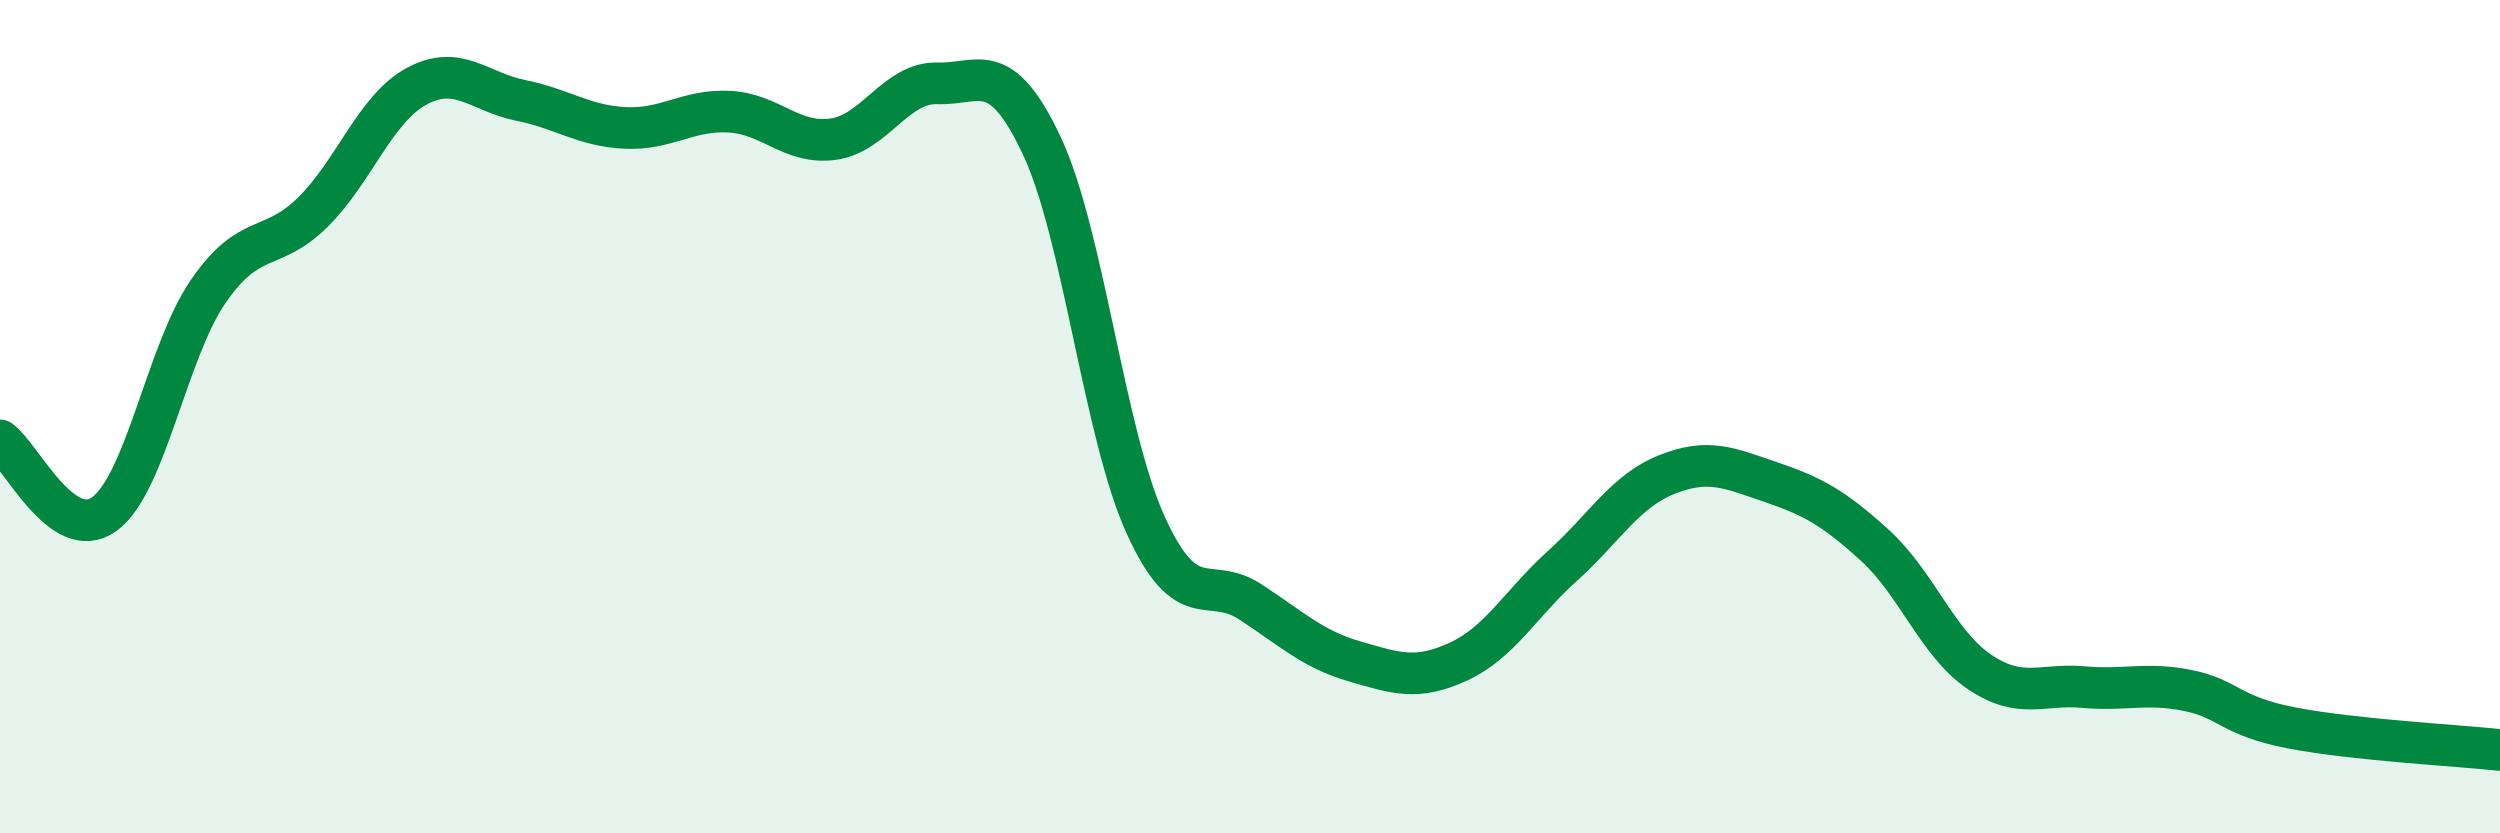 
    <svg width="60" height="20" viewBox="0 0 60 20" xmlns="http://www.w3.org/2000/svg">
      <path
        d="M 0,10.57 C 0.5,10.92 1.5,13.06 2.5,12.34 C 3.5,11.62 4,8.44 5,6.99 C 6,5.54 6.5,6.08 7.5,5.1 C 8.5,4.12 9,2.61 10,2.07 C 11,1.53 11.5,2.21 12.5,2.41 C 13.5,2.61 14,3.02 15,3.07 C 16,3.12 16.5,2.63 17.5,2.68 C 18.5,2.73 19,3.48 20,3.34 C 21,3.2 21.5,1.97 22.5,2 C 23.5,2.03 24,1.37 25,3.49 C 26,5.61 26.5,10.42 27.5,12.61 C 28.5,14.8 29,13.79 30,14.44 C 31,15.09 31.5,15.58 32.5,15.87 C 33.5,16.16 34,16.34 35,15.88 C 36,15.42 36.5,14.48 37.5,13.58 C 38.5,12.68 39,11.79 40,11.39 C 41,10.99 41.5,11.23 42.5,11.57 C 43.5,11.91 44,12.18 45,13.09 C 46,14 46.5,15.44 47.5,16.12 C 48.5,16.8 49,16.4 50,16.49 C 51,16.58 51.5,16.37 52.5,16.57 C 53.5,16.77 53.5,17.18 55,17.47 C 56.5,17.76 59,17.89 60,18L60 20L0 20Z"
        fill="#008740"
        opacity="0.1"
        stroke-linecap="round"
        stroke-linejoin="round"
      />
      <path
        d="M 0,10.57 C 0.5,10.92 1.5,13.06 2.5,12.34 C 3.5,11.62 4,8.44 5,6.99 C 6,5.54 6.5,6.08 7.5,5.1 C 8.5,4.12 9,2.61 10,2.07 C 11,1.53 11.5,2.21 12.5,2.41 C 13.5,2.61 14,3.02 15,3.07 C 16,3.12 16.5,2.63 17.5,2.68 C 18.5,2.73 19,3.48 20,3.34 C 21,3.2 21.5,1.97 22.5,2 C 23.5,2.03 24,1.37 25,3.49 C 26,5.61 26.5,10.42 27.5,12.61 C 28.5,14.8 29,13.79 30,14.44 C 31,15.09 31.5,15.58 32.5,15.87 C 33.5,16.16 34,16.34 35,15.88 C 36,15.42 36.5,14.48 37.5,13.58 C 38.5,12.68 39,11.79 40,11.39 C 41,10.99 41.5,11.23 42.5,11.57 C 43.5,11.91 44,12.18 45,13.09 C 46,14 46.5,15.44 47.5,16.12 C 48.5,16.8 49,16.4 50,16.49 C 51,16.58 51.5,16.37 52.5,16.57 C 53.5,16.77 53.5,17.18 55,17.47 C 56.5,17.76 59,17.89 60,18"
        stroke="#008740"
        stroke-width="1"
        fill="none"
        stroke-linecap="round"
        stroke-linejoin="round"
      />
    </svg>
  
